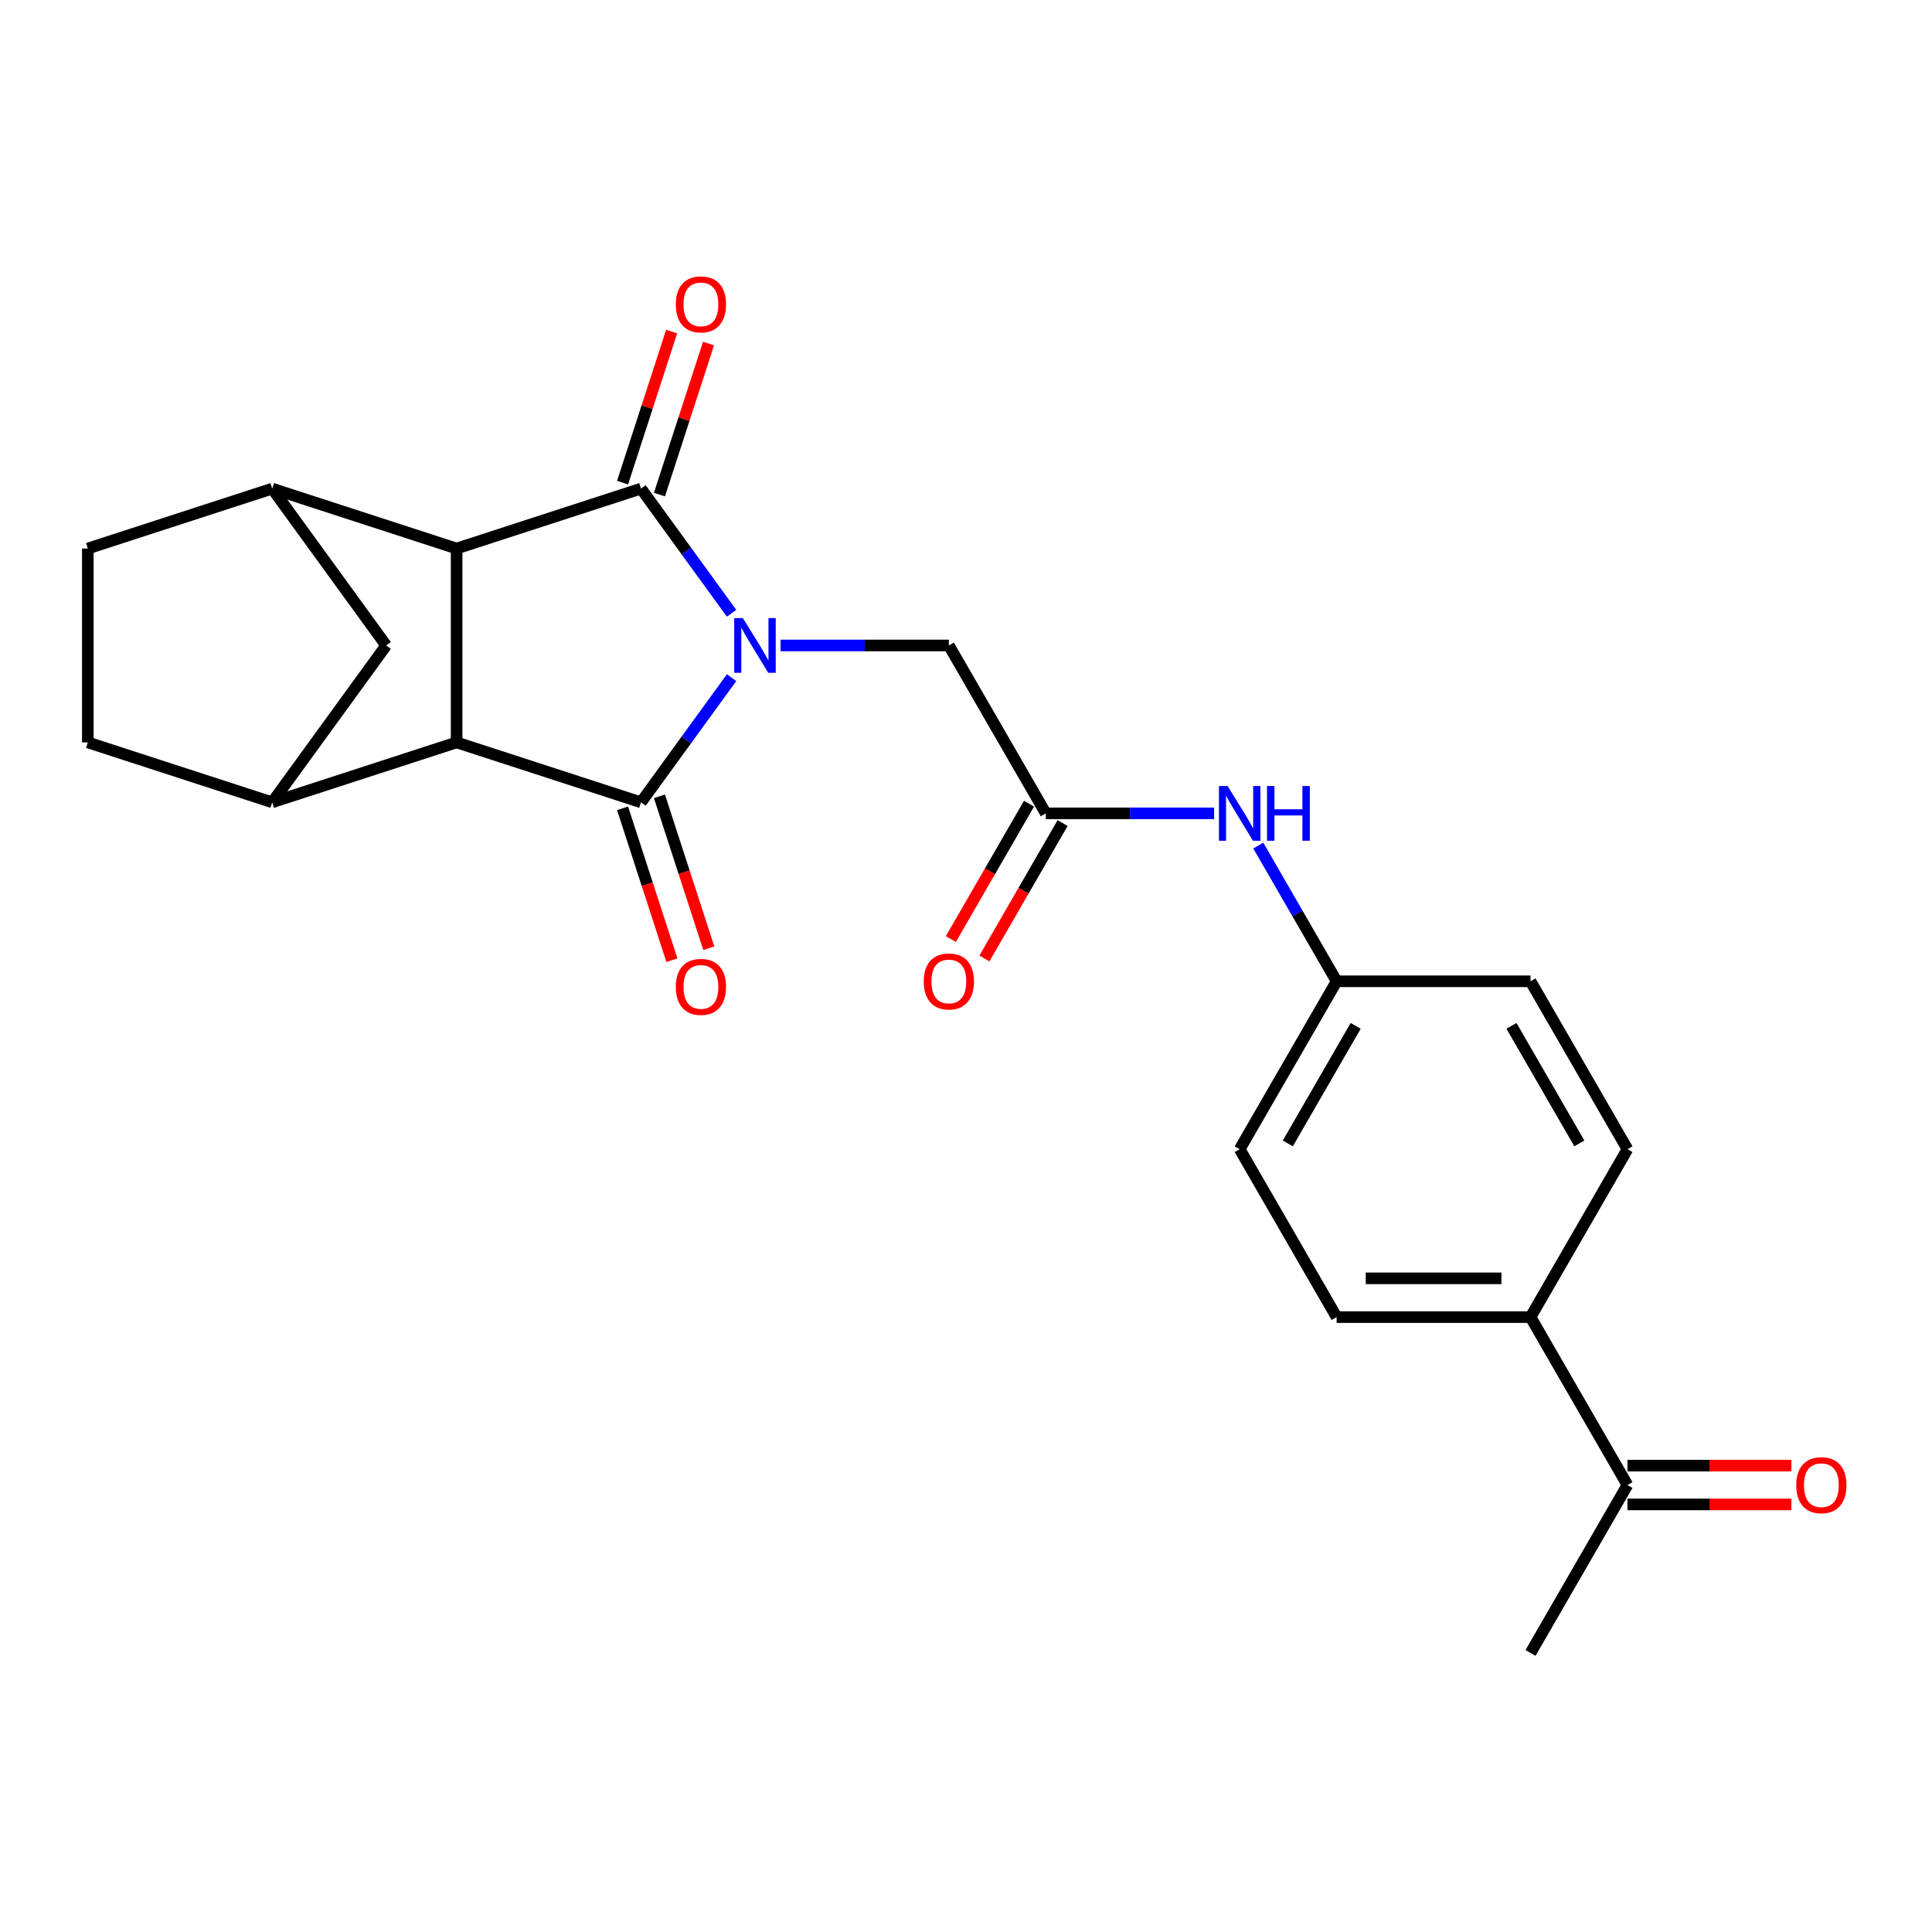 <?xml version='1.0' encoding='iso-8859-1'?>
<svg version='1.1' baseProfile='full'
              xmlns='http://www.w3.org/2000/svg'
                      xmlns:rdkit='http://www.rdkit.org/xml'
                      xmlns:xlink='http://www.w3.org/1999/xlink'
                  xml:space='preserve'
width='1000px' height='1000px' viewBox='0 0 1000 1000'>
<!-- END OF HEADER -->
<rect style='opacity:1.0;fill:#FFFFFF;stroke:none' width='1000' height='1000' x='0' y='0'> </rect>
<path class='bond-0' d='M 378.663,350.762 L 355.224,383.022' style='fill:none;fill-rule:evenodd;stroke:#0000FF;stroke-width:6px;stroke-linecap:butt;stroke-linejoin:miter;stroke-opacity:1' />
<path class='bond-0' d='M 355.224,383.022 L 331.786,415.283' style='fill:none;fill-rule:evenodd;stroke:#000000;stroke-width:6px;stroke-linecap:butt;stroke-linejoin:miter;stroke-opacity:1' />
<path class='bond-1' d='M 378.663,317.424 L 355.224,285.164' style='fill:none;fill-rule:evenodd;stroke:#0000FF;stroke-width:6px;stroke-linecap:butt;stroke-linejoin:miter;stroke-opacity:1' />
<path class='bond-1' d='M 355.224,285.164 L 331.786,252.904' style='fill:none;fill-rule:evenodd;stroke:#000000;stroke-width:6px;stroke-linecap:butt;stroke-linejoin:miter;stroke-opacity:1' />
<path class='bond-6' d='M 404.022,334.093 L 447.576,334.093' style='fill:none;fill-rule:evenodd;stroke:#0000FF;stroke-width:6px;stroke-linecap:butt;stroke-linejoin:miter;stroke-opacity:1' />
<path class='bond-6' d='M 447.576,334.093 L 491.129,334.093' style='fill:none;fill-rule:evenodd;stroke:#000000;stroke-width:6px;stroke-linecap:butt;stroke-linejoin:miter;stroke-opacity:1' />
<path class='bond-2' d='M 331.786,415.283 L 236.342,384.271' style='fill:none;fill-rule:evenodd;stroke:#000000;stroke-width:6px;stroke-linecap:butt;stroke-linejoin:miter;stroke-opacity:1' />
<path class='bond-9' d='M 322.242,418.384 L 335.013,457.691' style='fill:none;fill-rule:evenodd;stroke:#000000;stroke-width:6px;stroke-linecap:butt;stroke-linejoin:miter;stroke-opacity:1' />
<path class='bond-9' d='M 335.013,457.691 L 347.785,496.999' style='fill:none;fill-rule:evenodd;stroke:#FF0000;stroke-width:6px;stroke-linecap:butt;stroke-linejoin:miter;stroke-opacity:1' />
<path class='bond-9' d='M 341.33,412.181 L 354.102,451.489' style='fill:none;fill-rule:evenodd;stroke:#000000;stroke-width:6px;stroke-linecap:butt;stroke-linejoin:miter;stroke-opacity:1' />
<path class='bond-9' d='M 354.102,451.489 L 366.874,490.796' style='fill:none;fill-rule:evenodd;stroke:#FF0000;stroke-width:6px;stroke-linecap:butt;stroke-linejoin:miter;stroke-opacity:1' />
<path class='bond-3' d='M 331.786,252.904 L 236.342,283.915' style='fill:none;fill-rule:evenodd;stroke:#000000;stroke-width:6px;stroke-linecap:butt;stroke-linejoin:miter;stroke-opacity:1' />
<path class='bond-10' d='M 341.33,256.005 L 354.031,216.917' style='fill:none;fill-rule:evenodd;stroke:#000000;stroke-width:6px;stroke-linecap:butt;stroke-linejoin:miter;stroke-opacity:1' />
<path class='bond-10' d='M 354.031,216.917 L 366.731,177.83' style='fill:none;fill-rule:evenodd;stroke:#FF0000;stroke-width:6px;stroke-linecap:butt;stroke-linejoin:miter;stroke-opacity:1' />
<path class='bond-10' d='M 322.242,249.803 L 334.942,210.715' style='fill:none;fill-rule:evenodd;stroke:#000000;stroke-width:6px;stroke-linecap:butt;stroke-linejoin:miter;stroke-opacity:1' />
<path class='bond-10' d='M 334.942,210.715 L 347.642,171.628' style='fill:none;fill-rule:evenodd;stroke:#FF0000;stroke-width:6px;stroke-linecap:butt;stroke-linejoin:miter;stroke-opacity:1' />
<path class='bond-5' d='M 236.342,384.271 L 140.898,415.283' style='fill:none;fill-rule:evenodd;stroke:#000000;stroke-width:6px;stroke-linecap:butt;stroke-linejoin:miter;stroke-opacity:1' />
<path class='bond-24' d='M 236.342,384.271 L 236.342,283.915' style='fill:none;fill-rule:evenodd;stroke:#000000;stroke-width:6px;stroke-linecap:butt;stroke-linejoin:miter;stroke-opacity:1' />
<path class='bond-4' d='M 236.342,283.915 L 140.898,252.904' style='fill:none;fill-rule:evenodd;stroke:#000000;stroke-width:6px;stroke-linecap:butt;stroke-linejoin:miter;stroke-opacity:1' />
<path class='bond-8' d='M 140.898,252.904 L 199.886,334.093' style='fill:none;fill-rule:evenodd;stroke:#000000;stroke-width:6px;stroke-linecap:butt;stroke-linejoin:miter;stroke-opacity:1' />
<path class='bond-13' d='M 140.898,252.904 L 45.455,283.915' style='fill:none;fill-rule:evenodd;stroke:#000000;stroke-width:6px;stroke-linecap:butt;stroke-linejoin:miter;stroke-opacity:1' />
<path class='bond-14' d='M 140.898,415.283 L 45.455,384.271' style='fill:none;fill-rule:evenodd;stroke:#000000;stroke-width:6px;stroke-linecap:butt;stroke-linejoin:miter;stroke-opacity:1' />
<path class='bond-25' d='M 140.898,415.283 L 199.886,334.093' style='fill:none;fill-rule:evenodd;stroke:#000000;stroke-width:6px;stroke-linecap:butt;stroke-linejoin:miter;stroke-opacity:1' />
<path class='bond-7' d='M 491.129,334.093 L 541.307,421.004' style='fill:none;fill-rule:evenodd;stroke:#000000;stroke-width:6px;stroke-linecap:butt;stroke-linejoin:miter;stroke-opacity:1' />
<path class='bond-11' d='M 541.307,421.004 L 584.86,421.004' style='fill:none;fill-rule:evenodd;stroke:#000000;stroke-width:6px;stroke-linecap:butt;stroke-linejoin:miter;stroke-opacity:1' />
<path class='bond-11' d='M 584.86,421.004 L 628.414,421.004' style='fill:none;fill-rule:evenodd;stroke:#0000FF;stroke-width:6px;stroke-linecap:butt;stroke-linejoin:miter;stroke-opacity:1' />
<path class='bond-16' d='M 532.616,415.986 L 512.385,451.027' style='fill:none;fill-rule:evenodd;stroke:#000000;stroke-width:6px;stroke-linecap:butt;stroke-linejoin:miter;stroke-opacity:1' />
<path class='bond-16' d='M 512.385,451.027 L 492.154,486.067' style='fill:none;fill-rule:evenodd;stroke:#FF0000;stroke-width:6px;stroke-linecap:butt;stroke-linejoin:miter;stroke-opacity:1' />
<path class='bond-16' d='M 549.998,426.021 L 529.767,461.062' style='fill:none;fill-rule:evenodd;stroke:#000000;stroke-width:6px;stroke-linecap:butt;stroke-linejoin:miter;stroke-opacity:1' />
<path class='bond-16' d='M 529.767,461.062 L 509.536,496.103' style='fill:none;fill-rule:evenodd;stroke:#FF0000;stroke-width:6px;stroke-linecap:butt;stroke-linejoin:miter;stroke-opacity:1' />
<path class='bond-20' d='M 651.286,437.673 L 671.563,472.793' style='fill:none;fill-rule:evenodd;stroke:#0000FF;stroke-width:6px;stroke-linecap:butt;stroke-linejoin:miter;stroke-opacity:1' />
<path class='bond-20' d='M 671.563,472.793 L 691.84,507.914' style='fill:none;fill-rule:evenodd;stroke:#000000;stroke-width:6px;stroke-linecap:butt;stroke-linejoin:miter;stroke-opacity:1' />
<path class='bond-12' d='M 842.374,768.646 L 792.196,681.735' style='fill:none;fill-rule:evenodd;stroke:#000000;stroke-width:6px;stroke-linecap:butt;stroke-linejoin:miter;stroke-opacity:1' />
<path class='bond-17' d='M 842.374,778.681 L 884.797,778.681' style='fill:none;fill-rule:evenodd;stroke:#000000;stroke-width:6px;stroke-linecap:butt;stroke-linejoin:miter;stroke-opacity:1' />
<path class='bond-17' d='M 884.797,778.681 L 927.22,778.681' style='fill:none;fill-rule:evenodd;stroke:#FF0000;stroke-width:6px;stroke-linecap:butt;stroke-linejoin:miter;stroke-opacity:1' />
<path class='bond-17' d='M 842.374,758.61 L 884.797,758.61' style='fill:none;fill-rule:evenodd;stroke:#000000;stroke-width:6px;stroke-linecap:butt;stroke-linejoin:miter;stroke-opacity:1' />
<path class='bond-17' d='M 884.797,758.61 L 927.22,758.61' style='fill:none;fill-rule:evenodd;stroke:#FF0000;stroke-width:6px;stroke-linecap:butt;stroke-linejoin:miter;stroke-opacity:1' />
<path class='bond-23' d='M 842.374,768.646 L 792.196,855.556' style='fill:none;fill-rule:evenodd;stroke:#000000;stroke-width:6px;stroke-linecap:butt;stroke-linejoin:miter;stroke-opacity:1' />
<path class='bond-26' d='M 45.455,283.915 L 45.455,384.271' style='fill:none;fill-rule:evenodd;stroke:#000000;stroke-width:6px;stroke-linecap:butt;stroke-linejoin:miter;stroke-opacity:1' />
<path class='bond-15' d='M 792.196,681.735 L 691.84,681.735' style='fill:none;fill-rule:evenodd;stroke:#000000;stroke-width:6px;stroke-linecap:butt;stroke-linejoin:miter;stroke-opacity:1' />
<path class='bond-15' d='M 777.143,661.664 L 706.894,661.664' style='fill:none;fill-rule:evenodd;stroke:#000000;stroke-width:6px;stroke-linecap:butt;stroke-linejoin:miter;stroke-opacity:1' />
<path class='bond-27' d='M 792.196,681.735 L 842.374,594.825' style='fill:none;fill-rule:evenodd;stroke:#000000;stroke-width:6px;stroke-linecap:butt;stroke-linejoin:miter;stroke-opacity:1' />
<path class='bond-18' d='M 842.374,594.825 L 792.196,507.914' style='fill:none;fill-rule:evenodd;stroke:#000000;stroke-width:6px;stroke-linecap:butt;stroke-linejoin:miter;stroke-opacity:1' />
<path class='bond-18' d='M 817.465,591.824 L 782.34,530.986' style='fill:none;fill-rule:evenodd;stroke:#000000;stroke-width:6px;stroke-linecap:butt;stroke-linejoin:miter;stroke-opacity:1' />
<path class='bond-19' d='M 691.84,681.735 L 641.663,594.825' style='fill:none;fill-rule:evenodd;stroke:#000000;stroke-width:6px;stroke-linecap:butt;stroke-linejoin:miter;stroke-opacity:1' />
<path class='bond-21' d='M 691.84,507.914 L 792.196,507.914' style='fill:none;fill-rule:evenodd;stroke:#000000;stroke-width:6px;stroke-linecap:butt;stroke-linejoin:miter;stroke-opacity:1' />
<path class='bond-22' d='M 691.84,507.914 L 641.663,594.825' style='fill:none;fill-rule:evenodd;stroke:#000000;stroke-width:6px;stroke-linecap:butt;stroke-linejoin:miter;stroke-opacity:1' />
<path class='bond-22' d='M 701.696,530.986 L 666.571,591.824' style='fill:none;fill-rule:evenodd;stroke:#000000;stroke-width:6px;stroke-linecap:butt;stroke-linejoin:miter;stroke-opacity:1' />
<path  class='atom-0' d='M 384.514 319.933
L 393.794 334.933
Q 394.714 336.413, 396.194 339.093
Q 397.674 341.773, 397.754 341.933
L 397.754 319.933
L 401.514 319.933
L 401.514 348.253
L 397.634 348.253
L 387.674 331.853
Q 386.514 329.933, 385.274 327.733
Q 384.074 325.533, 383.714 324.853
L 383.714 348.253
L 380.034 348.253
L 380.034 319.933
L 384.514 319.933
' fill='#0000FF'/>
<path  class='atom-10' d='M 349.798 510.806
Q 349.798 504.006, 353.158 500.206
Q 356.518 496.406, 362.798 496.406
Q 369.078 496.406, 372.438 500.206
Q 375.798 504.006, 375.798 510.806
Q 375.798 517.686, 372.398 521.606
Q 368.998 525.486, 362.798 525.486
Q 356.558 525.486, 353.158 521.606
Q 349.798 517.726, 349.798 510.806
M 362.798 522.286
Q 367.118 522.286, 369.438 519.406
Q 371.798 516.486, 371.798 510.806
Q 371.798 505.246, 369.438 502.446
Q 367.118 499.606, 362.798 499.606
Q 358.478 499.606, 356.118 502.406
Q 353.798 505.206, 353.798 510.806
Q 353.798 516.526, 356.118 519.406
Q 358.478 522.286, 362.798 522.286
' fill='#FF0000'/>
<path  class='atom-11' d='M 349.798 157.54
Q 349.798 150.74, 353.158 146.94
Q 356.518 143.14, 362.798 143.14
Q 369.078 143.14, 372.438 146.94
Q 375.798 150.74, 375.798 157.54
Q 375.798 164.42, 372.398 168.34
Q 368.998 172.22, 362.798 172.22
Q 356.558 172.22, 353.158 168.34
Q 349.798 164.46, 349.798 157.54
M 362.798 169.02
Q 367.118 169.02, 369.438 166.14
Q 371.798 163.22, 371.798 157.54
Q 371.798 151.98, 369.438 149.18
Q 367.118 146.34, 362.798 146.34
Q 358.478 146.34, 356.118 149.14
Q 353.798 151.94, 353.798 157.54
Q 353.798 163.26, 356.118 166.14
Q 358.478 169.02, 362.798 169.02
' fill='#FF0000'/>
<path  class='atom-12' d='M 635.403 406.844
L 644.683 421.844
Q 645.603 423.324, 647.083 426.004
Q 648.563 428.684, 648.643 428.844
L 648.643 406.844
L 652.403 406.844
L 652.403 435.164
L 648.523 435.164
L 638.563 418.764
Q 637.403 416.844, 636.163 414.644
Q 634.963 412.444, 634.603 411.764
L 634.603 435.164
L 630.923 435.164
L 630.923 406.844
L 635.403 406.844
' fill='#0000FF'/>
<path  class='atom-12' d='M 655.803 406.844
L 659.643 406.844
L 659.643 418.884
L 674.123 418.884
L 674.123 406.844
L 677.963 406.844
L 677.963 435.164
L 674.123 435.164
L 674.123 422.084
L 659.643 422.084
L 659.643 435.164
L 655.803 435.164
L 655.803 406.844
' fill='#0000FF'/>
<path  class='atom-17' d='M 478.129 507.994
Q 478.129 501.194, 481.489 497.394
Q 484.849 493.594, 491.129 493.594
Q 497.409 493.594, 500.769 497.394
Q 504.129 501.194, 504.129 507.994
Q 504.129 514.874, 500.729 518.794
Q 497.329 522.674, 491.129 522.674
Q 484.889 522.674, 481.489 518.794
Q 478.129 514.914, 478.129 507.994
M 491.129 519.474
Q 495.449 519.474, 497.769 516.594
Q 500.129 513.674, 500.129 507.994
Q 500.129 502.434, 497.769 499.634
Q 495.449 496.794, 491.129 496.794
Q 486.809 496.794, 484.449 499.594
Q 482.129 502.394, 482.129 507.994
Q 482.129 513.714, 484.449 516.594
Q 486.809 519.474, 491.129 519.474
' fill='#FF0000'/>
<path  class='atom-18' d='M 929.729 768.726
Q 929.729 761.926, 933.089 758.126
Q 936.449 754.326, 942.729 754.326
Q 949.009 754.326, 952.369 758.126
Q 955.729 761.926, 955.729 768.726
Q 955.729 775.606, 952.329 779.526
Q 948.929 783.406, 942.729 783.406
Q 936.489 783.406, 933.089 779.526
Q 929.729 775.646, 929.729 768.726
M 942.729 780.206
Q 947.049 780.206, 949.369 777.326
Q 951.729 774.406, 951.729 768.726
Q 951.729 763.166, 949.369 760.366
Q 947.049 757.526, 942.729 757.526
Q 938.409 757.526, 936.049 760.326
Q 933.729 763.126, 933.729 768.726
Q 933.729 774.446, 936.049 777.326
Q 938.409 780.206, 942.729 780.206
' fill='#FF0000'/>
</svg>
